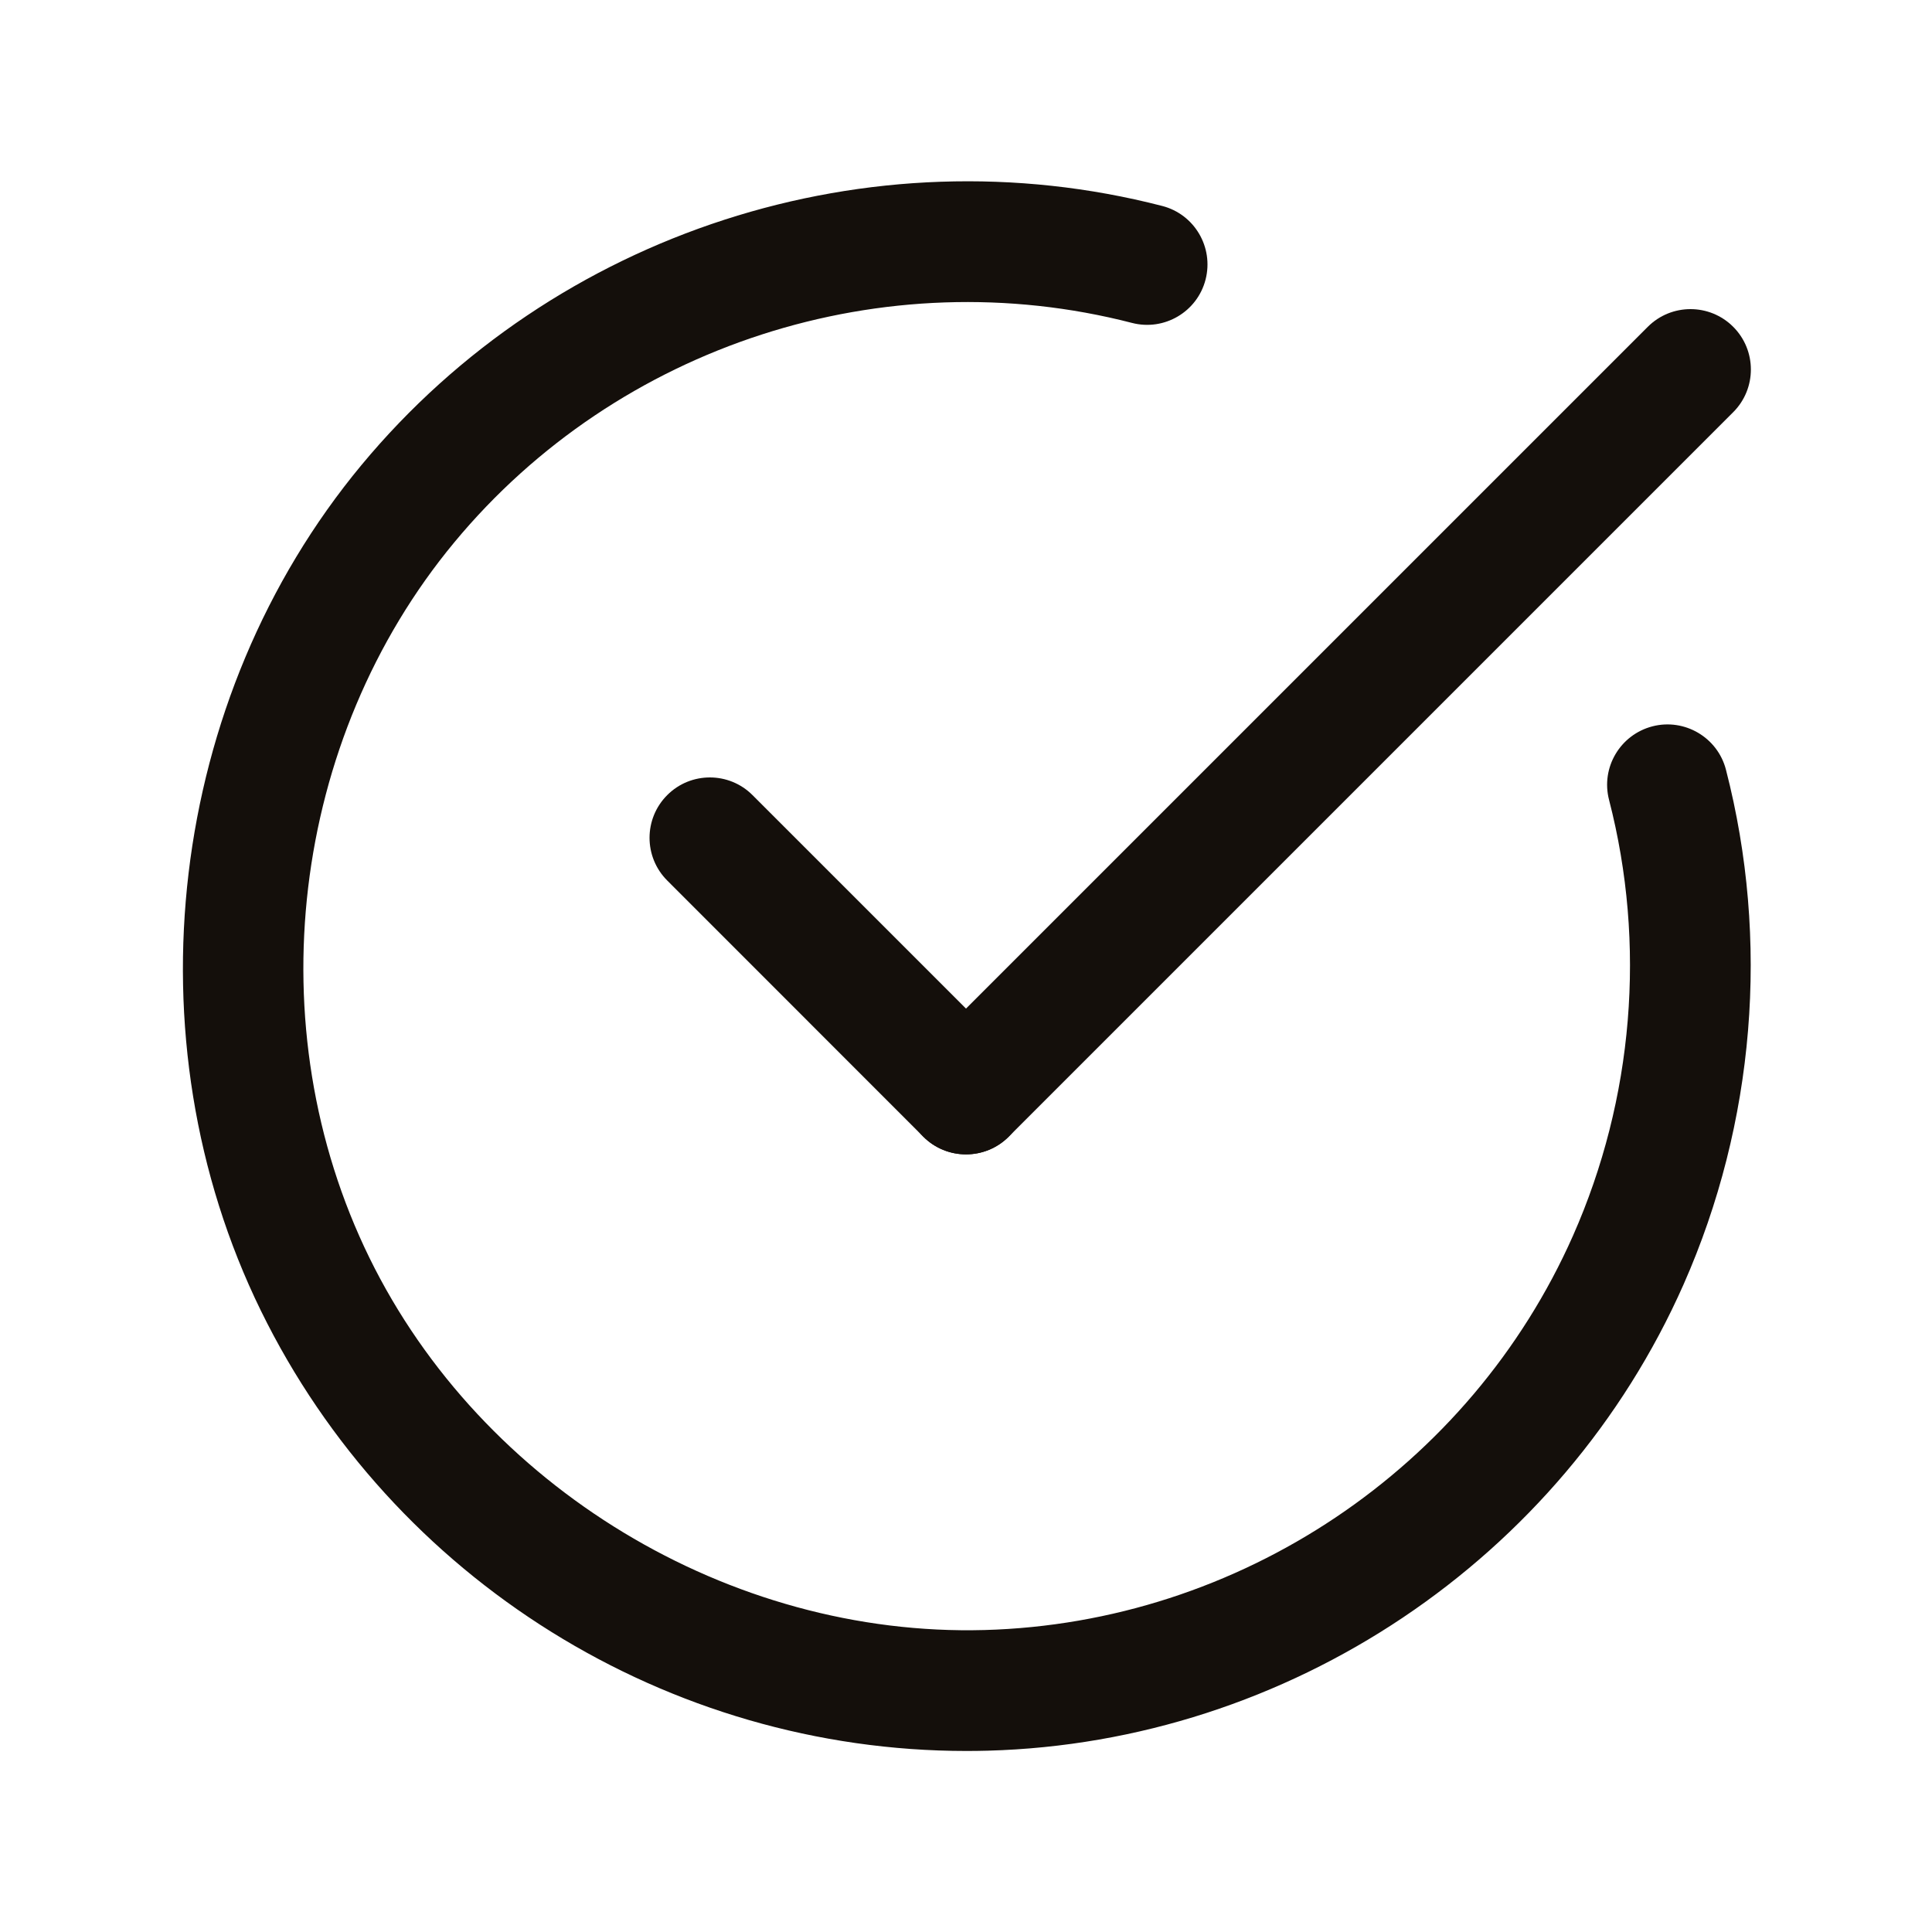 <svg width="20" height="20" viewBox="0 0 20 20" fill="none" xmlns="http://www.w3.org/2000/svg">
<path d="M10.005 18.126C6.915 18.126 4.066 16.355 2.701 13.569C1.32 10.748 1.738 7.229 3.742 4.814C5.744 2.401 8.998 1.349 12.031 2.132C12.365 2.218 12.566 2.559 12.48 2.894C12.394 3.228 12.053 3.429 11.719 3.343C9.153 2.68 6.398 3.57 4.704 5.613C3.009 7.656 2.655 10.633 3.824 13.02C4.988 15.397 7.556 16.946 10.191 16.874C12.827 16.802 15.218 15.199 16.284 12.791C16.91 11.376 17.043 9.775 16.657 8.281C16.57 7.947 16.771 7.606 17.106 7.519C17.439 7.433 17.781 7.634 17.867 7.968C18.323 9.734 18.167 11.626 17.428 13.297C16.168 16.143 13.34 18.038 10.226 18.123C10.152 18.125 10.078 18.126 10.005 18.126Z" fill="#140F0B"/>
<path d="M10 11.95C9.84 11.95 9.68 11.889 9.558 11.767C9.314 11.523 9.314 11.127 9.558 10.883L17.058 3.383C17.302 3.139 17.698 3.139 17.942 3.383C18.186 3.627 18.186 4.023 17.942 4.267L10.442 11.767C10.32 11.889 10.16 11.95 10 11.95Z" fill="#140F0B"/>
<path d="M10 11.95C9.84 11.95 9.68 11.889 9.558 11.767L6.907 9.115C6.663 8.871 6.663 8.475 6.907 8.231C7.15 7.987 7.547 7.987 7.79 8.231L10.442 10.883C10.686 11.127 10.686 11.523 10.442 11.767C10.32 11.889 10.16 11.95 10 11.95Z" fill="#140F0B"/>
</svg>
